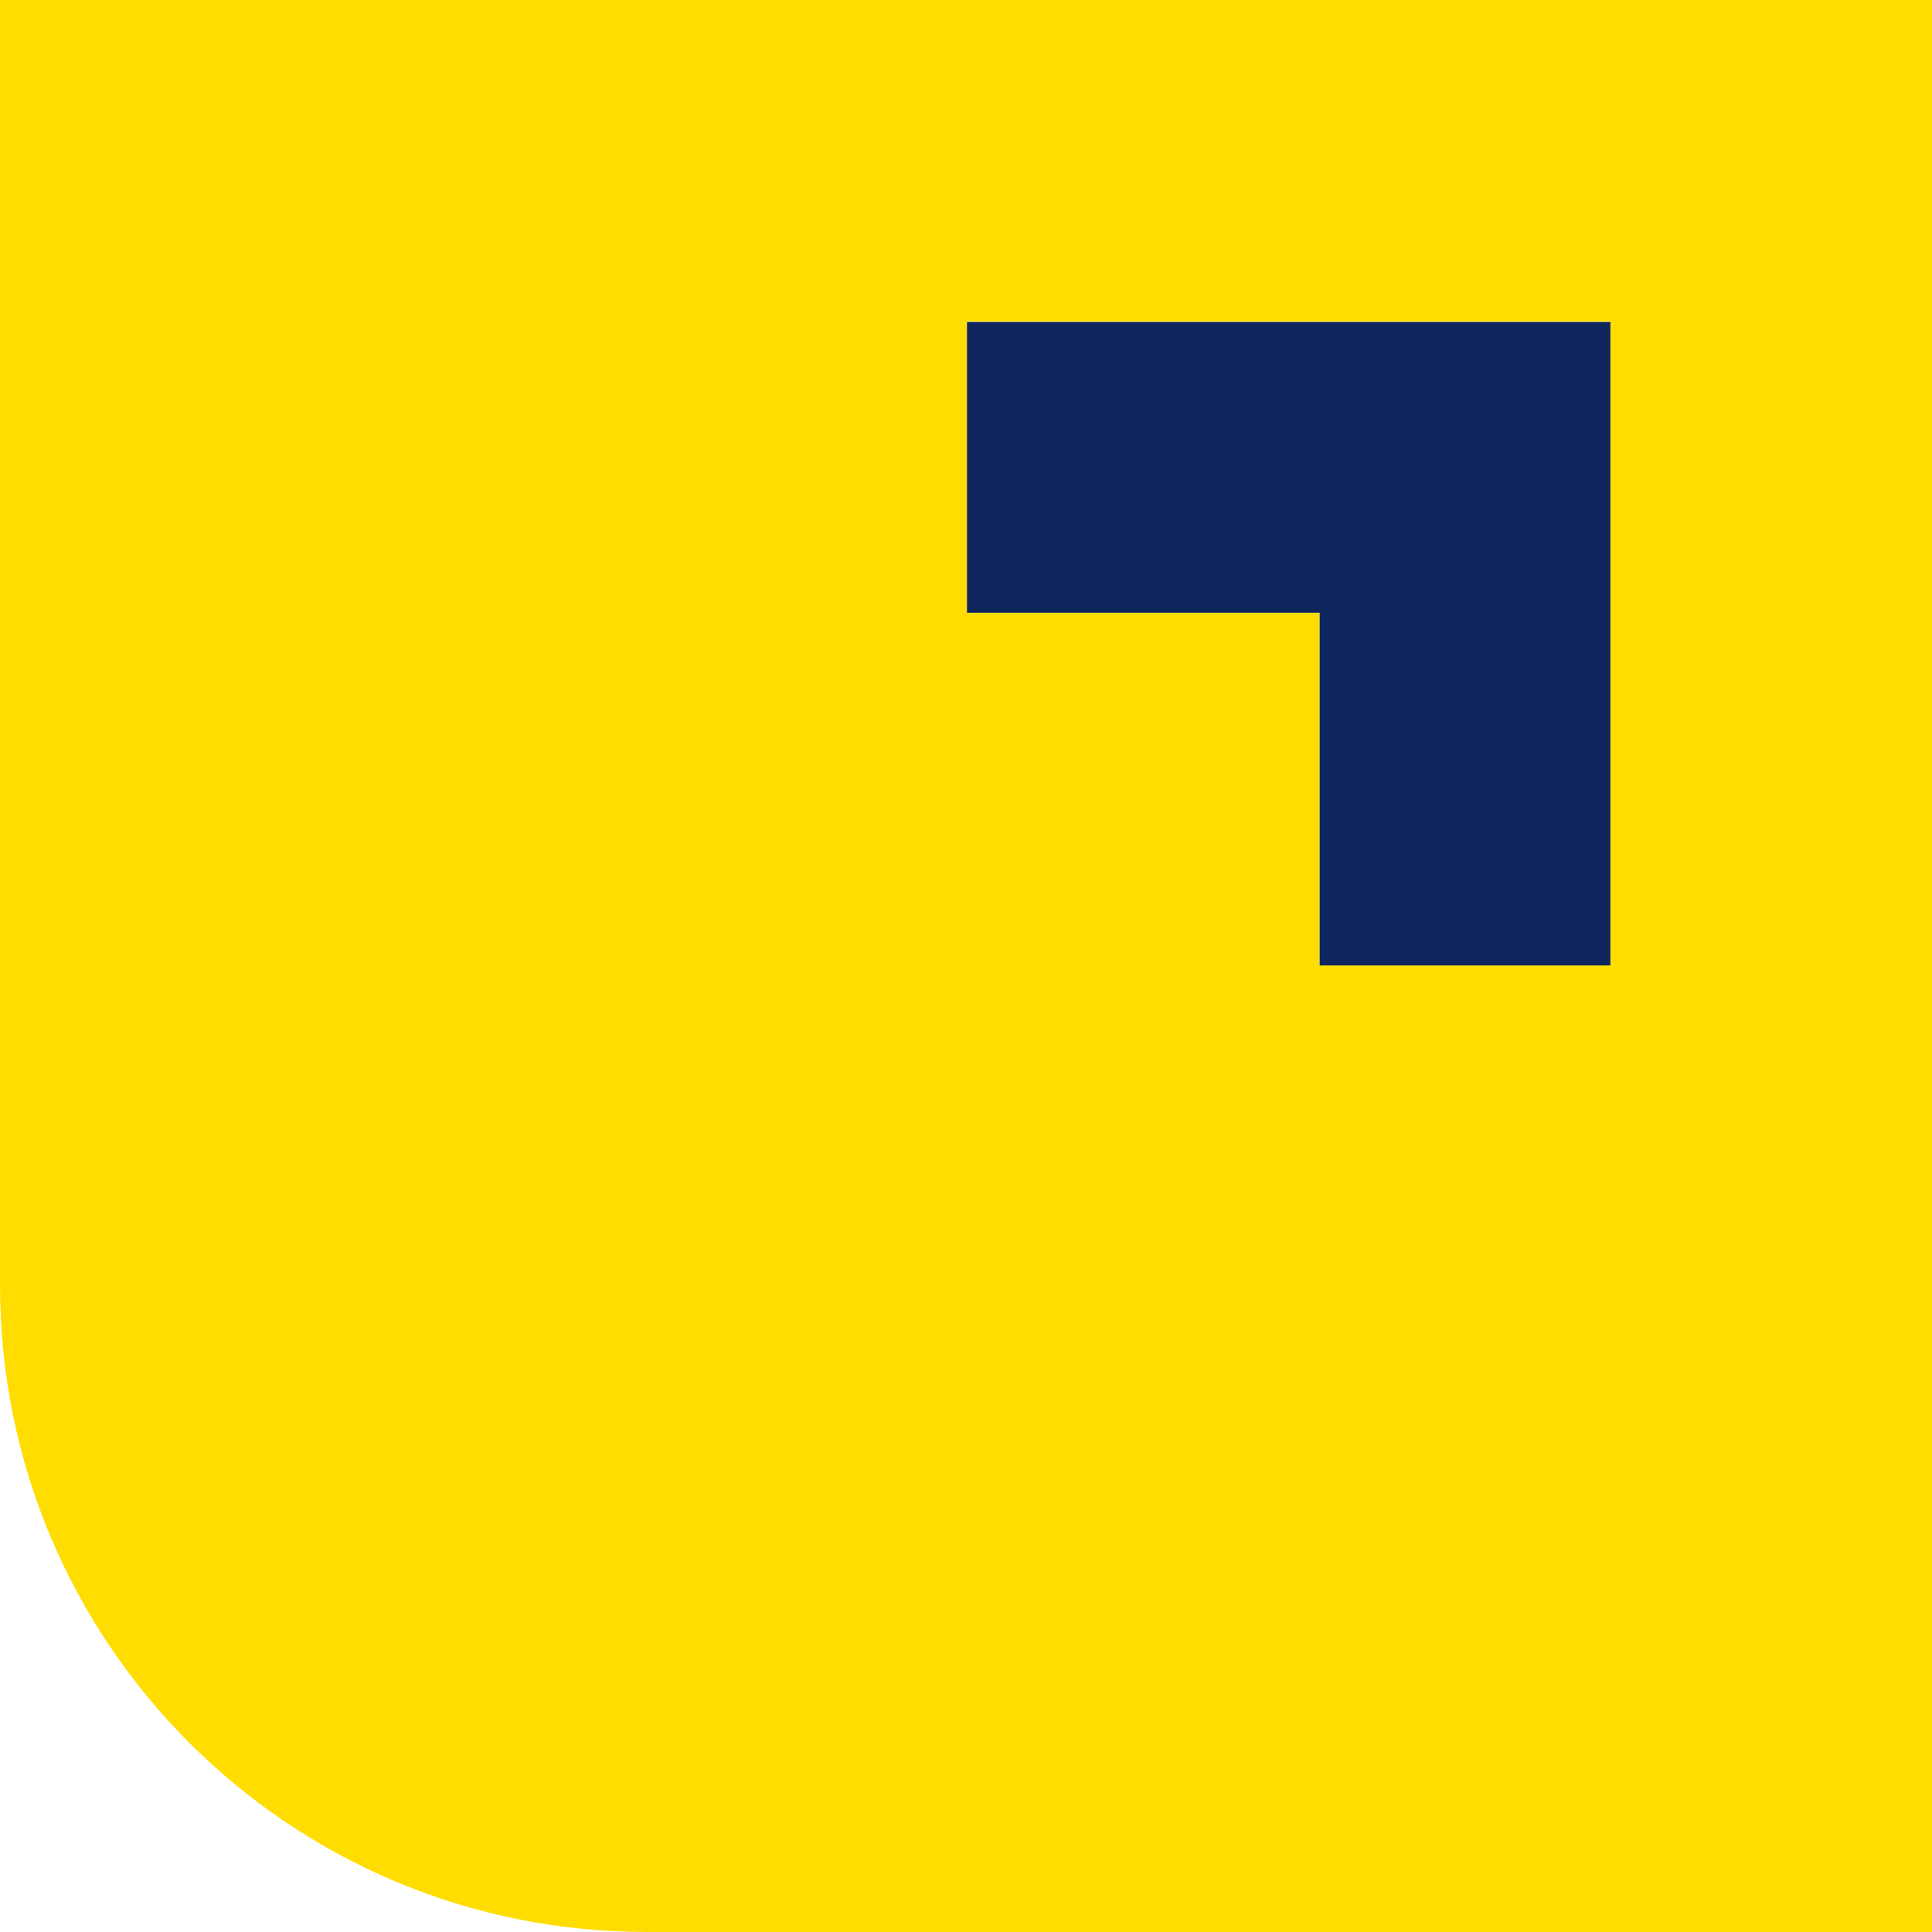 <svg width="48" height="48" viewBox="0 0 48 48" fill="none" xmlns="http://www.w3.org/2000/svg">
<path fill-rule="evenodd" clip-rule="evenodd" d="M48 0V48H16.071C7.181 48 0 40.819 0 31.929L0 0L48 0ZM40.007 7.993L24.021 7.993V15.216H32.784V23.979H40.007V7.993Z" fill="#FFDD00"/>
<path fill-rule="evenodd" clip-rule="evenodd" d="M40.01 8L24.024 8V15.223H32.786V23.986H40.01V8Z" fill="#0F265C"/>
</svg>
